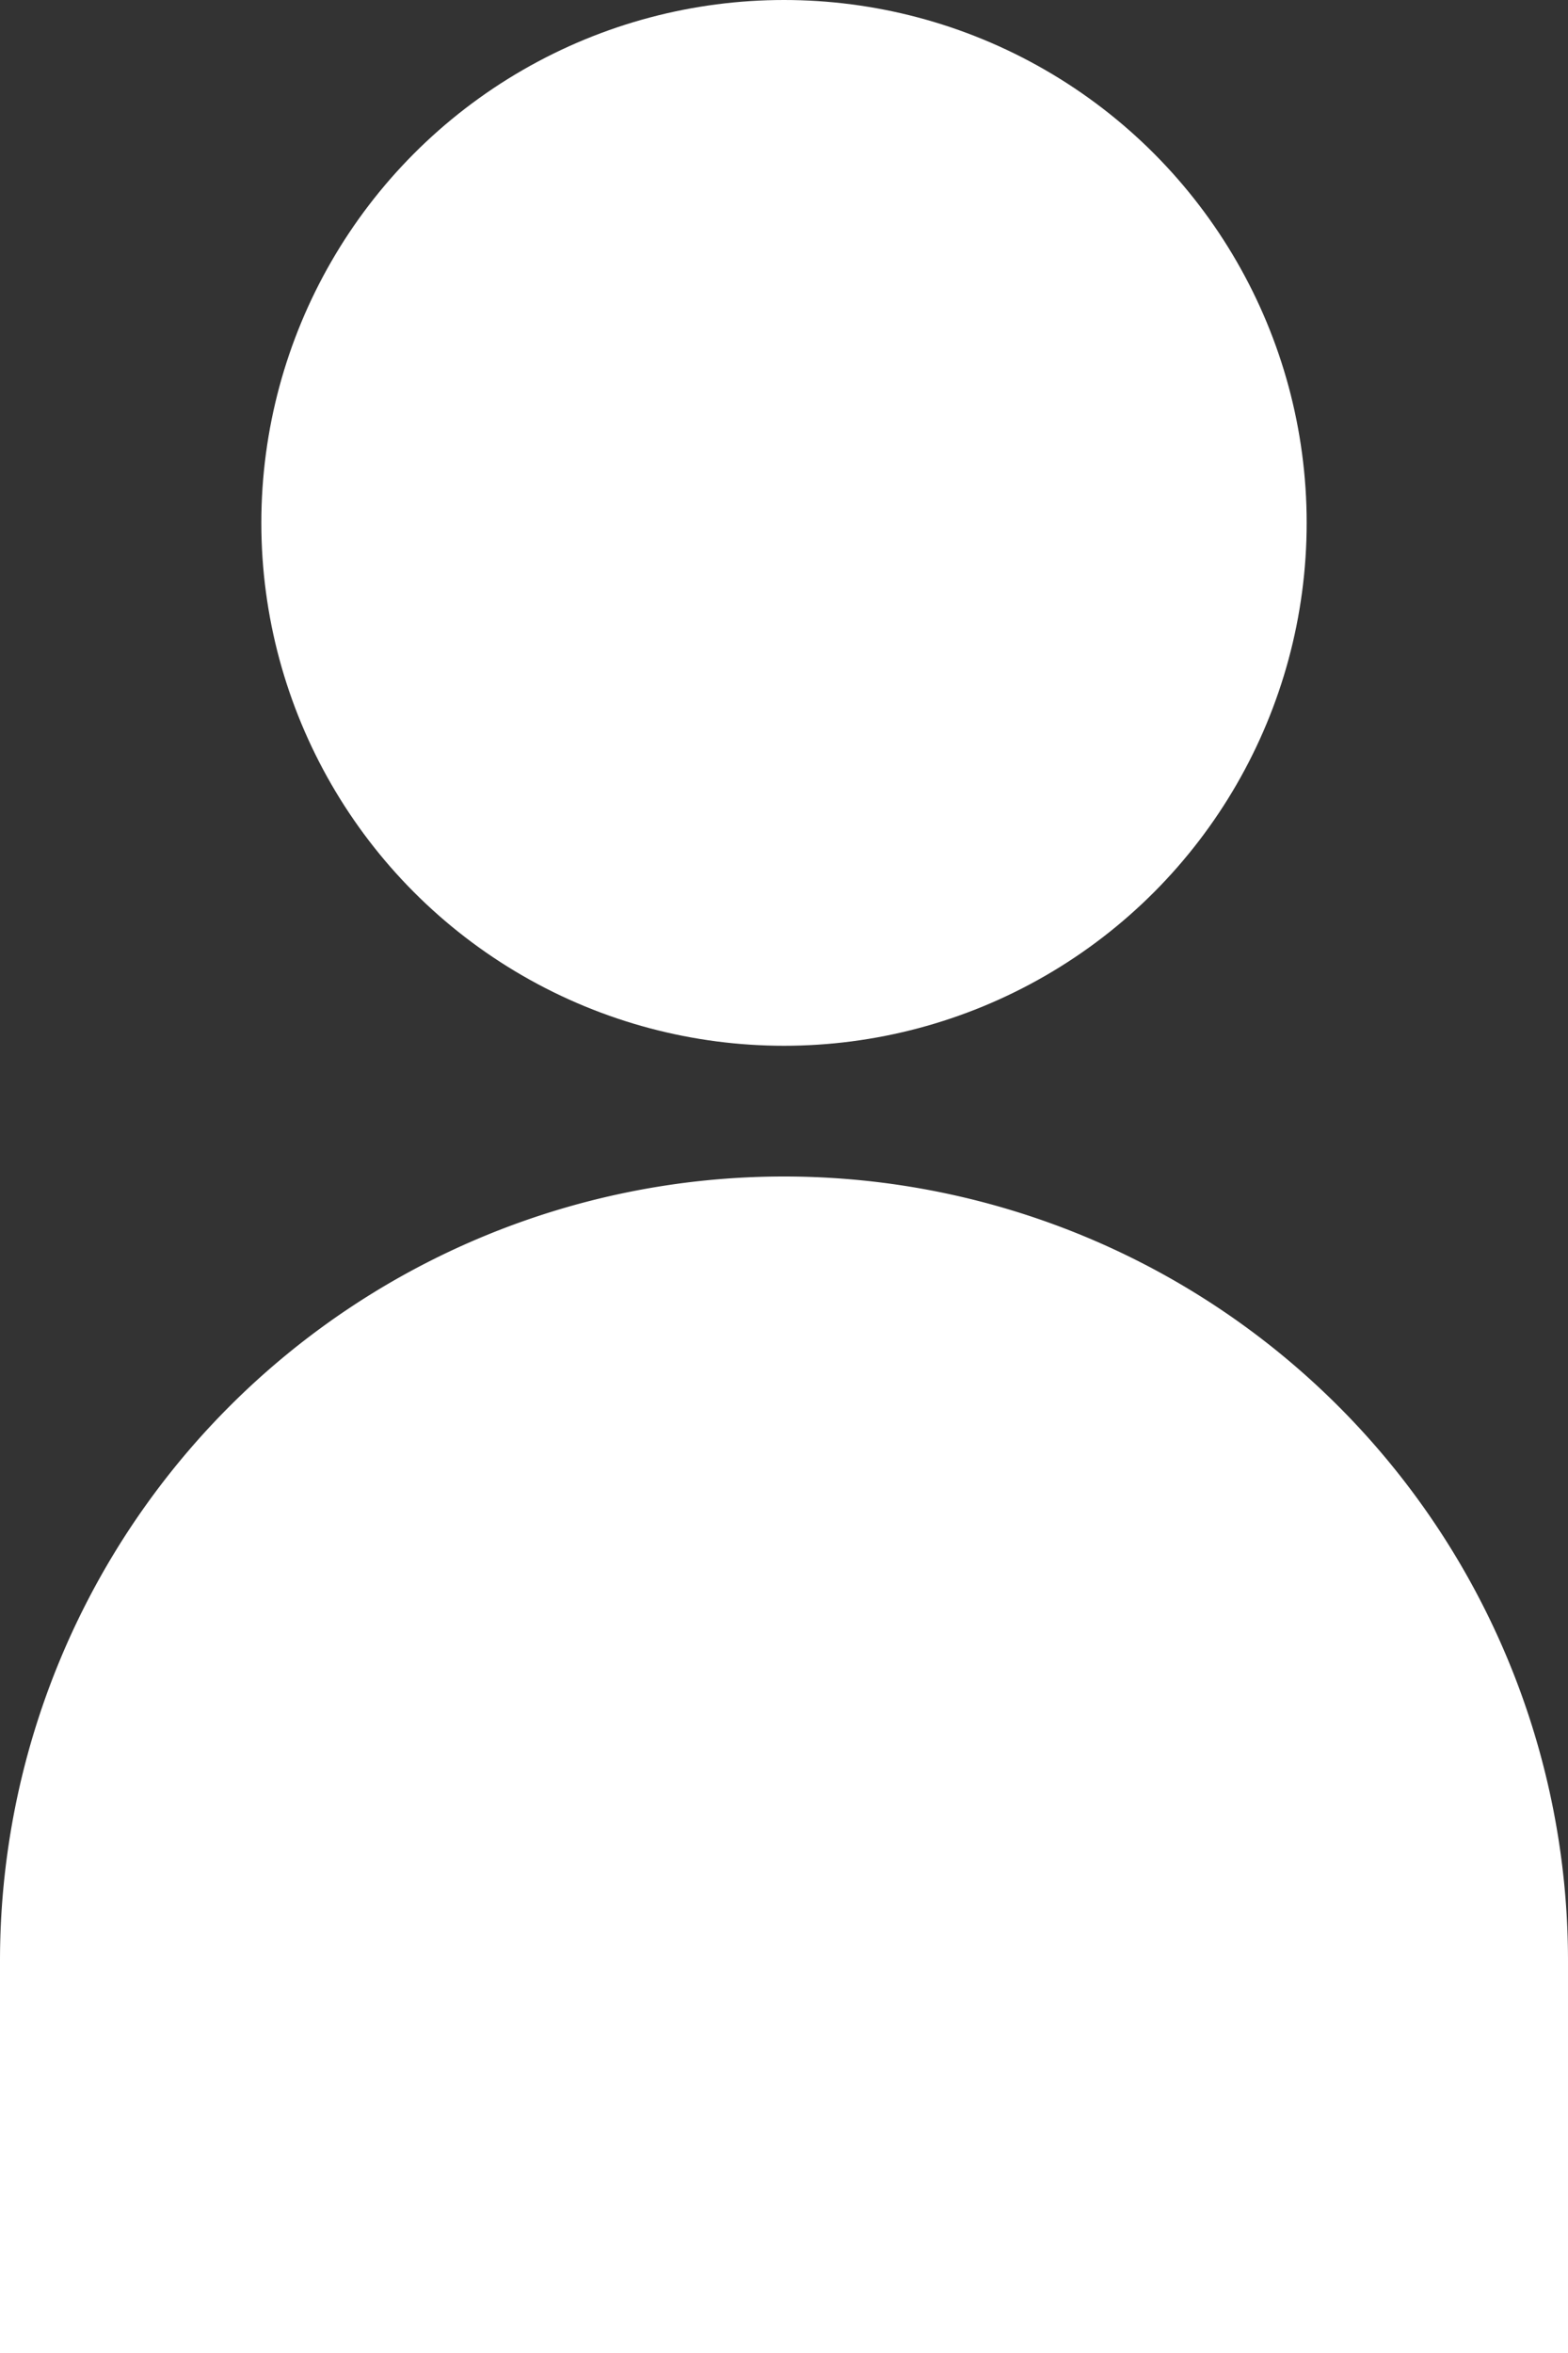 <svg height="18" viewBox="0 0 12 18" width="12" xmlns="http://www.w3.org/2000/svg"><rect x="0" y="0" width="12" height="18" fill="#333333" stroke="none"/><g fill="#fff"><circle cx="6" cy="4" r="4"/><path d="m0 9v-3a6 6 0 1 1 12 0v3z" transform="translate(0 9)"/></g></svg>
